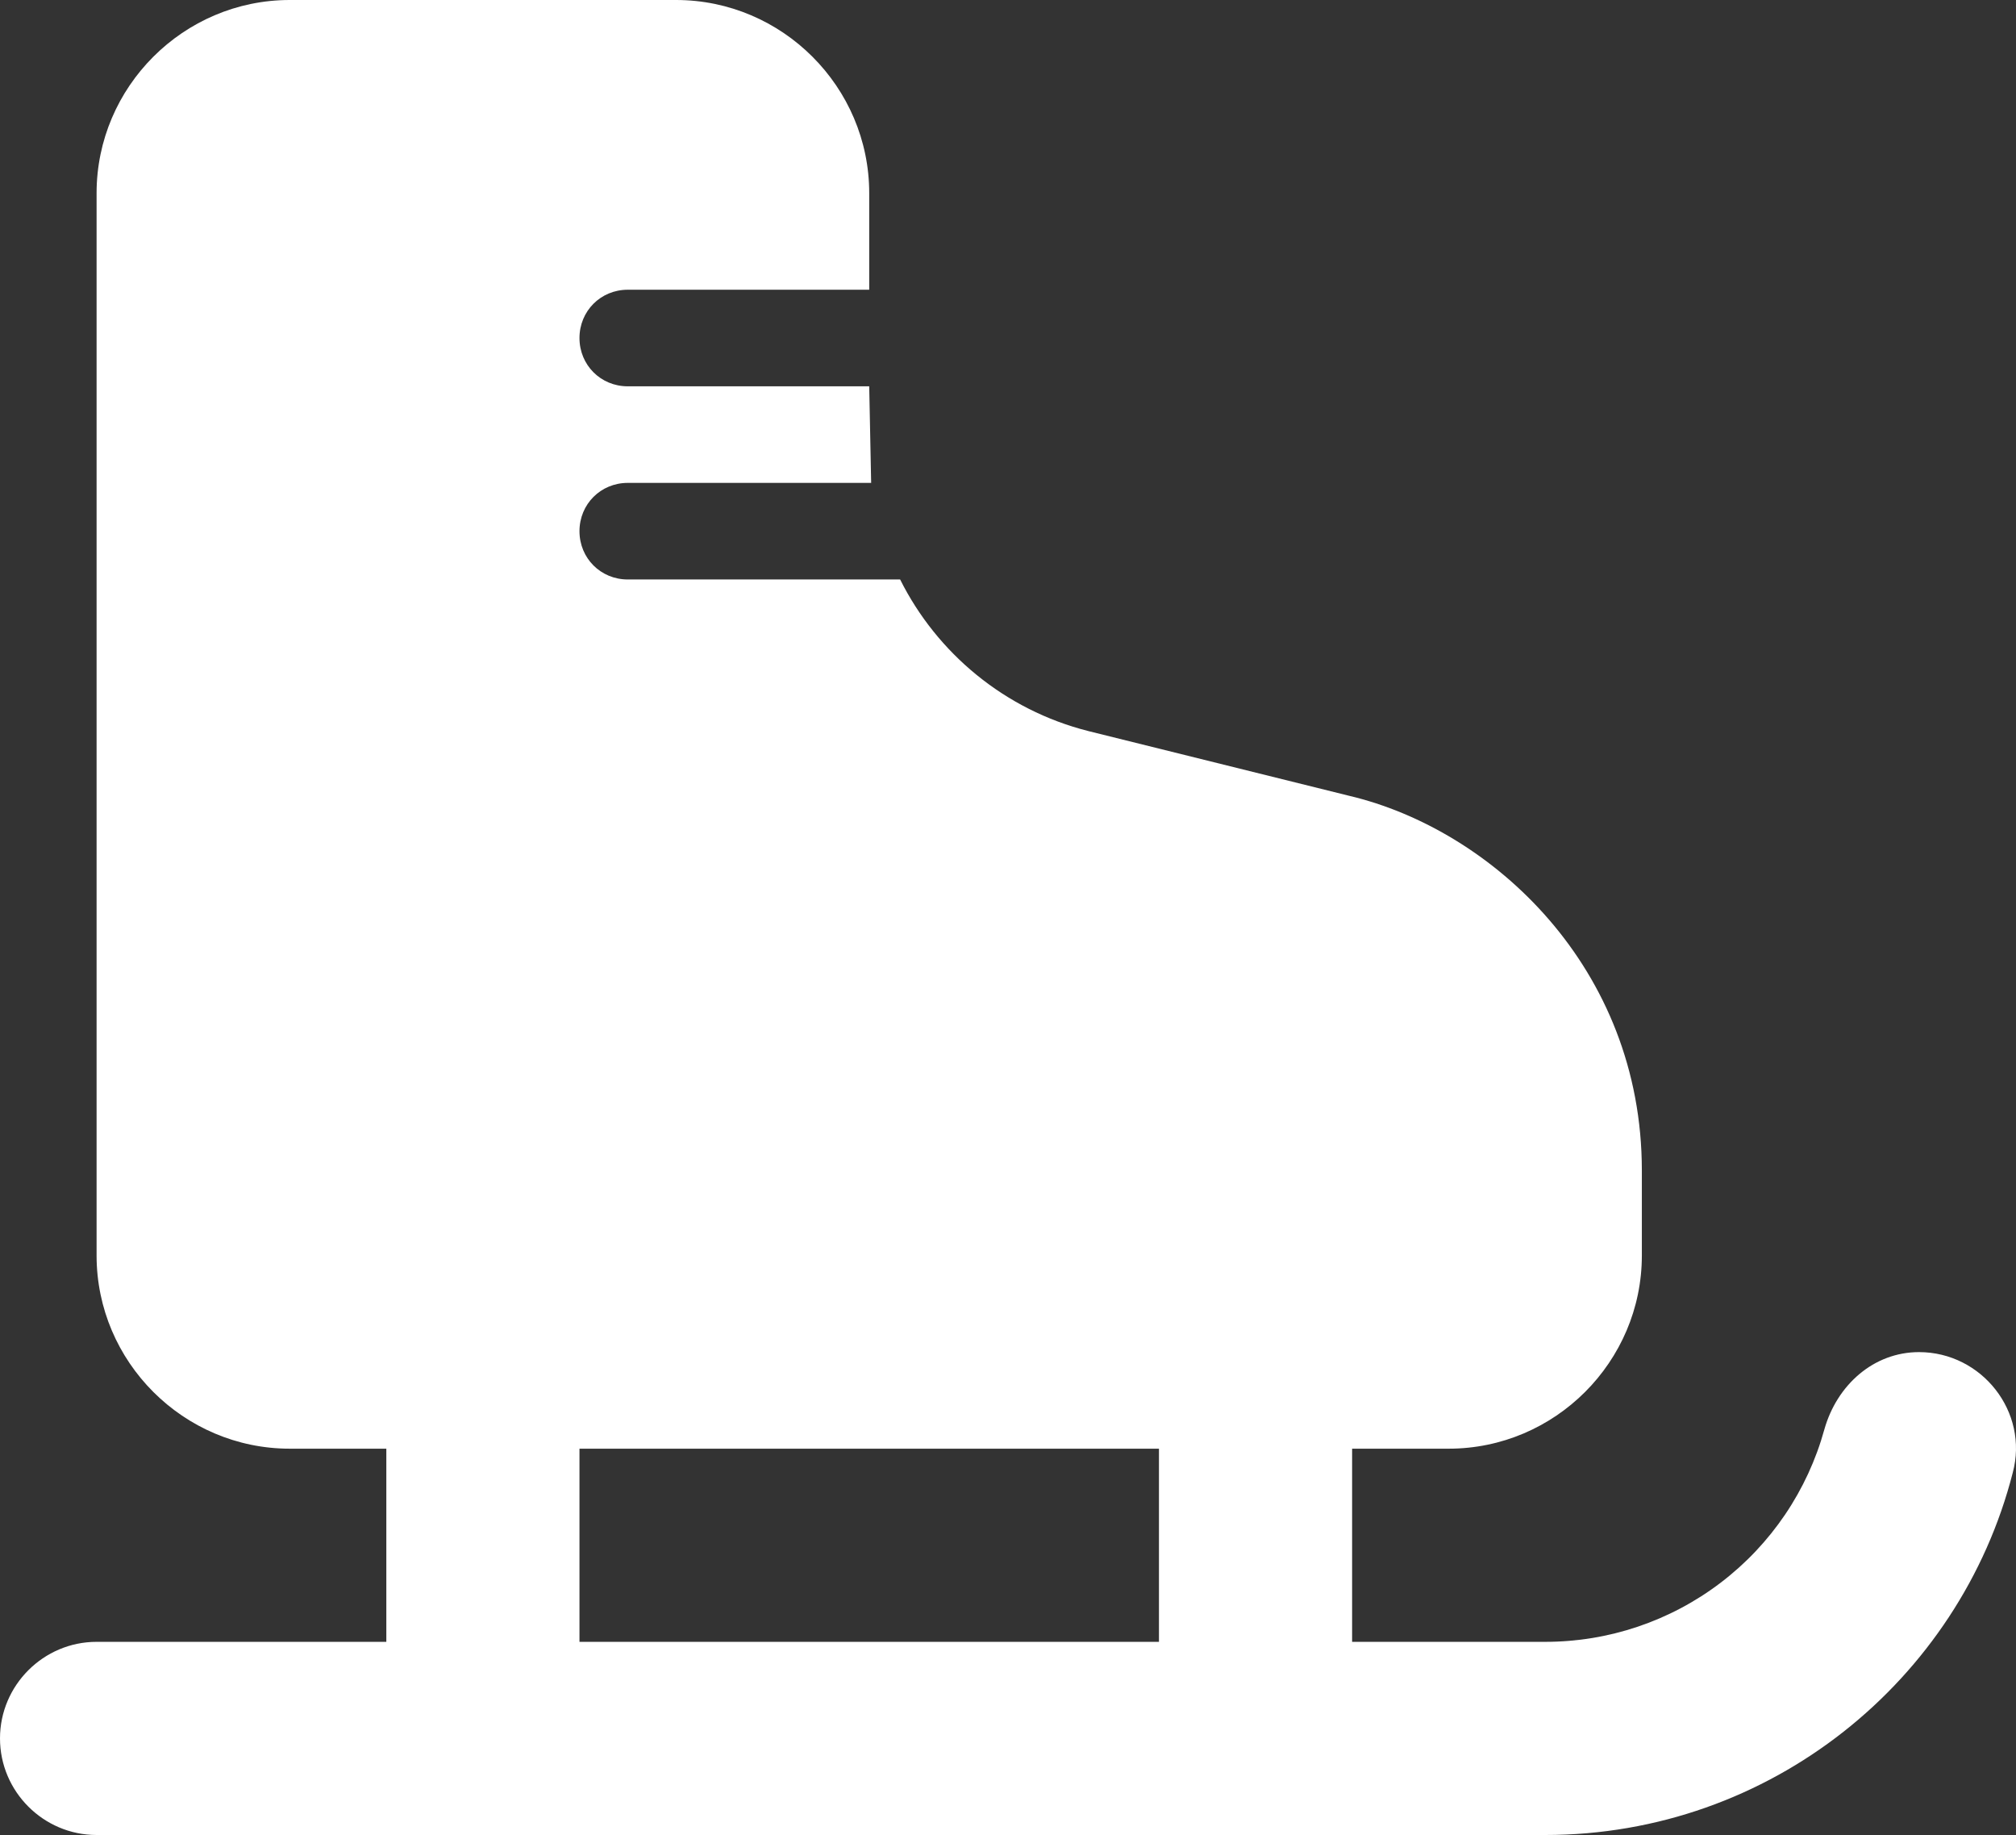 <svg width="100" height="91" viewBox="0 0 100 91" fill="none" xmlns="http://www.w3.org/2000/svg">
<rect x="0" y="0" width="100" height="91" fill="#333333" stroke="none"/>
<path d="M95.19 67.053C92.939 67.053 91.118 68.681 90.495 70.884C89.659 73.913 87.852 76.585 85.351 78.488C82.85 80.392 79.794 81.422 76.65 81.421H67.069V71.842H71.86C77.129 71.842 81.441 67.532 81.441 62.263V58.048C81.441 47.99 74.016 41.142 66.925 39.465L53.991 36.256C49.823 35.203 46.469 32.377 44.649 28.737H31.139C29.798 28.737 28.744 27.683 28.744 26.342C28.744 25.001 29.798 23.947 31.139 23.947H43.212L43.116 19.158H31.139C29.798 19.158 28.744 18.104 28.744 16.763C28.744 15.422 29.798 14.368 31.139 14.368H43.116V9.579C43.116 4.311 38.804 0 33.535 0H14.372C9.102 0 4.791 4.311 4.791 9.579V62.263C4.791 67.532 9.102 71.842 14.372 71.842H19.163V81.421H4.791C2.156 81.421 0 83.576 0 86.21C0 88.845 2.156 91 4.791 91H76.65C87.813 91 97.202 83.337 99.837 73.04C100.652 70.022 98.304 67.053 95.19 67.053ZM57.488 81.421H28.744V71.842H57.488V81.421Z" fill="white"/>
</svg>
